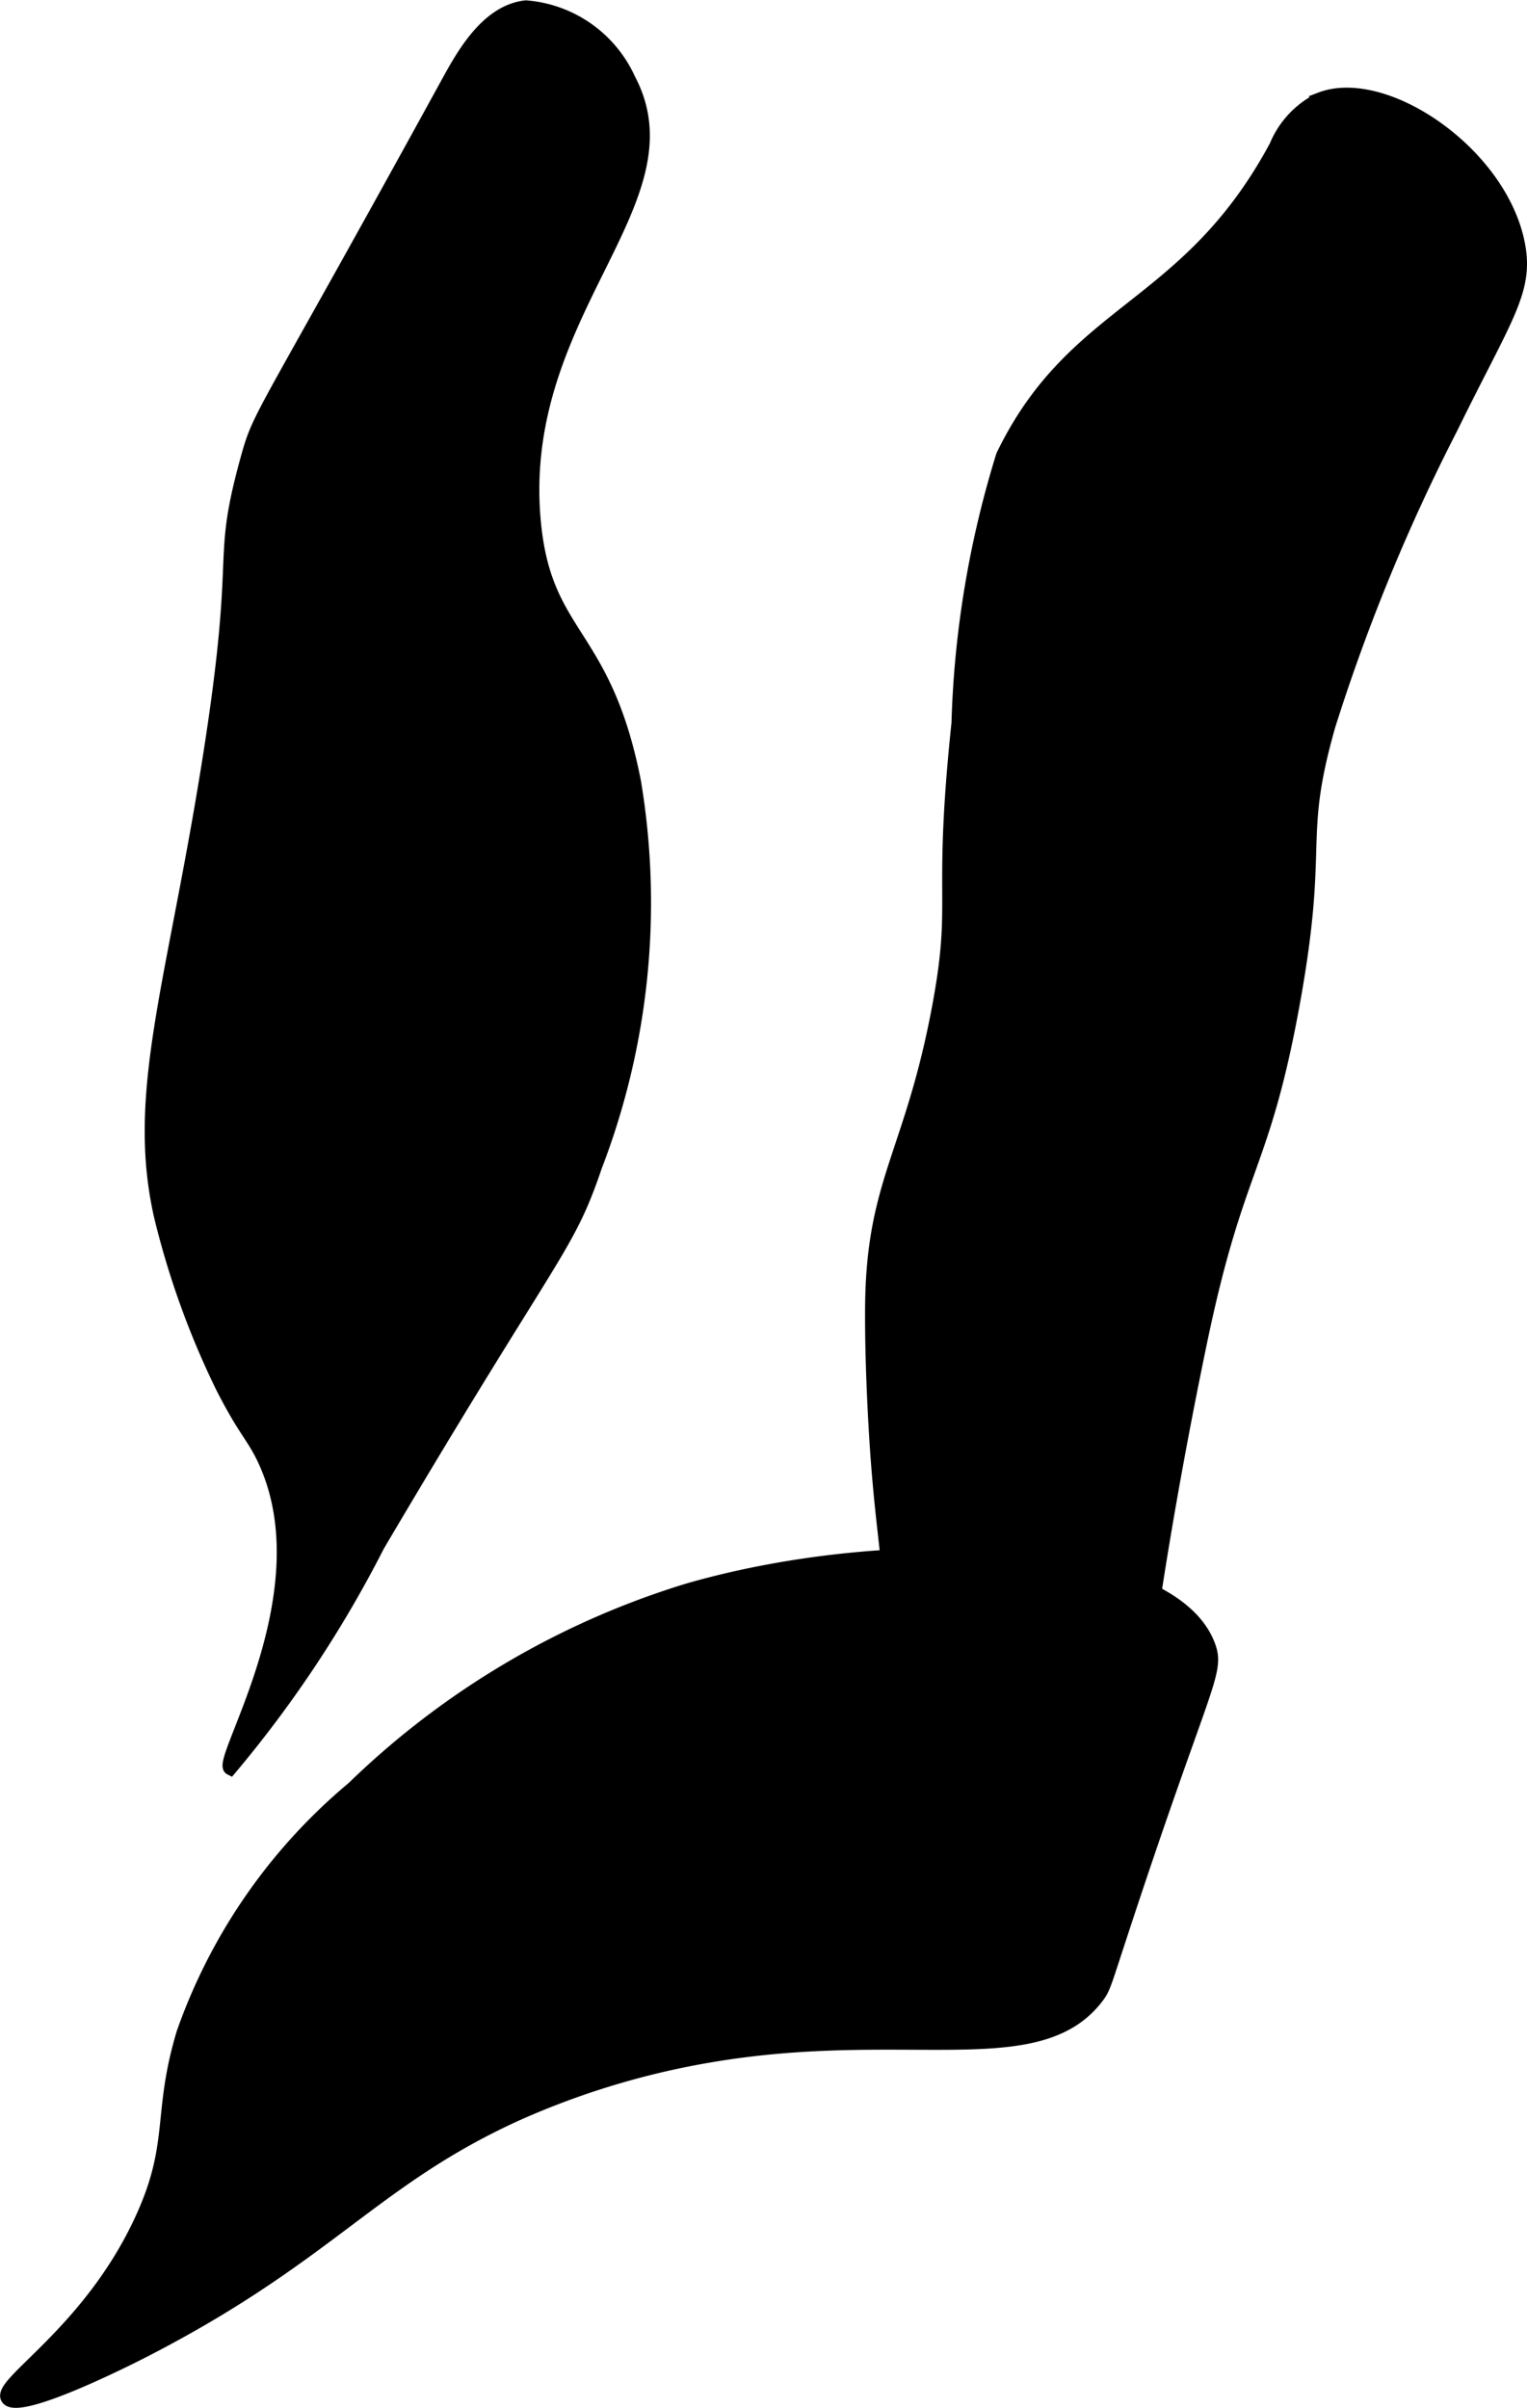 <?xml version="1.0" encoding="UTF-8"?>
<svg xmlns="http://www.w3.org/2000/svg"
     version="1.1"
     width="6.167mm"
     height="9.726mm"
     viewBox="0 0 17.48 27.571">
   <defs>
      <style type="text/css"><![CDATA[
      .a {
        stroke: #000;
        stroke-miterlimit: 10;
        stroke-width: 0.15px;
      }
    ]]></style>
   </defs>
   <path class="a"
         d="M6.02.079c-.448.048-.727.559-.894.862-2.15,3.922-2.149,3.769-2.298,4.309-.35,1.268-.036.943-.447,3.511-.407,2.542-.862,3.776-.543,5.17a9.598,9.598,0,0,0,.702,1.947c.258.508.351.56.479.83.719,1.524-.543,3.462-.383,3.543a13.442,13.442,0,0,0,1.691-2.553c2.02-3.425,2.163-3.377,2.489-4.34a8.414,8.414,0,0,0,.447-4.404c-.342-1.75-1.029-1.644-1.149-3C5.905,3.569,7.941,2.306,7.201.909A1.419,1.419,0,0,0,6.02.079Z"/>
   <path class="a"
         d="M7.871,18.206a9.476,9.476,0,0,0-3.83,2.266,6.428,6.428,0,0,0-1.947,2.808c-.281.934-.075,1.265-.479,2.138C1.019,26.711-.031,27.29.084,27.462c.127.191,1.447-.483,1.564-.543,2.13-1.095,2.621-1.962,4.277-2.713a9.177,9.177,0,0,1,2.234-.67c2.219-.371,3.732.219,4.404-.67.072-.095.08-.135.255-.67.956-2.92,1.137-3.038,1.021-3.351C13.407,17.673,10.213,17.528,7.871,18.206Z"/>
   <path class="a"
         d="M10.967,8.281c-.22,2.091.012,1.997-.223,3.255-.316,1.688-.758,1.993-.766,3.447-.005.82.064,1.723.064,1.723.09,1.184.2,1.363.064,1.851-.164.591-.486.907-.319,1.213.112.205.294.132.574.351.522.409.315.996.734,1.308a1.2,1.2,0,0,0,1.213,0c.6-.341.644-1.165.798-2.394,0-0.0.192-1.53.638-3.67.425-2.04.708-1.961,1.053-3.83.353-1.914.034-1.879.415-3.223a21.85,21.85,0,0,1,1.404-3.415c.624-1.274.873-1.567.766-2.106-.206-1.044-1.534-1.941-2.266-1.66a1.045,1.045,0,0,0-.511.543c-1.018,1.893-2.301,1.835-3.128,3.543A11.426,11.426,0,0,0,10.967,8.281Z"/>
</svg>
